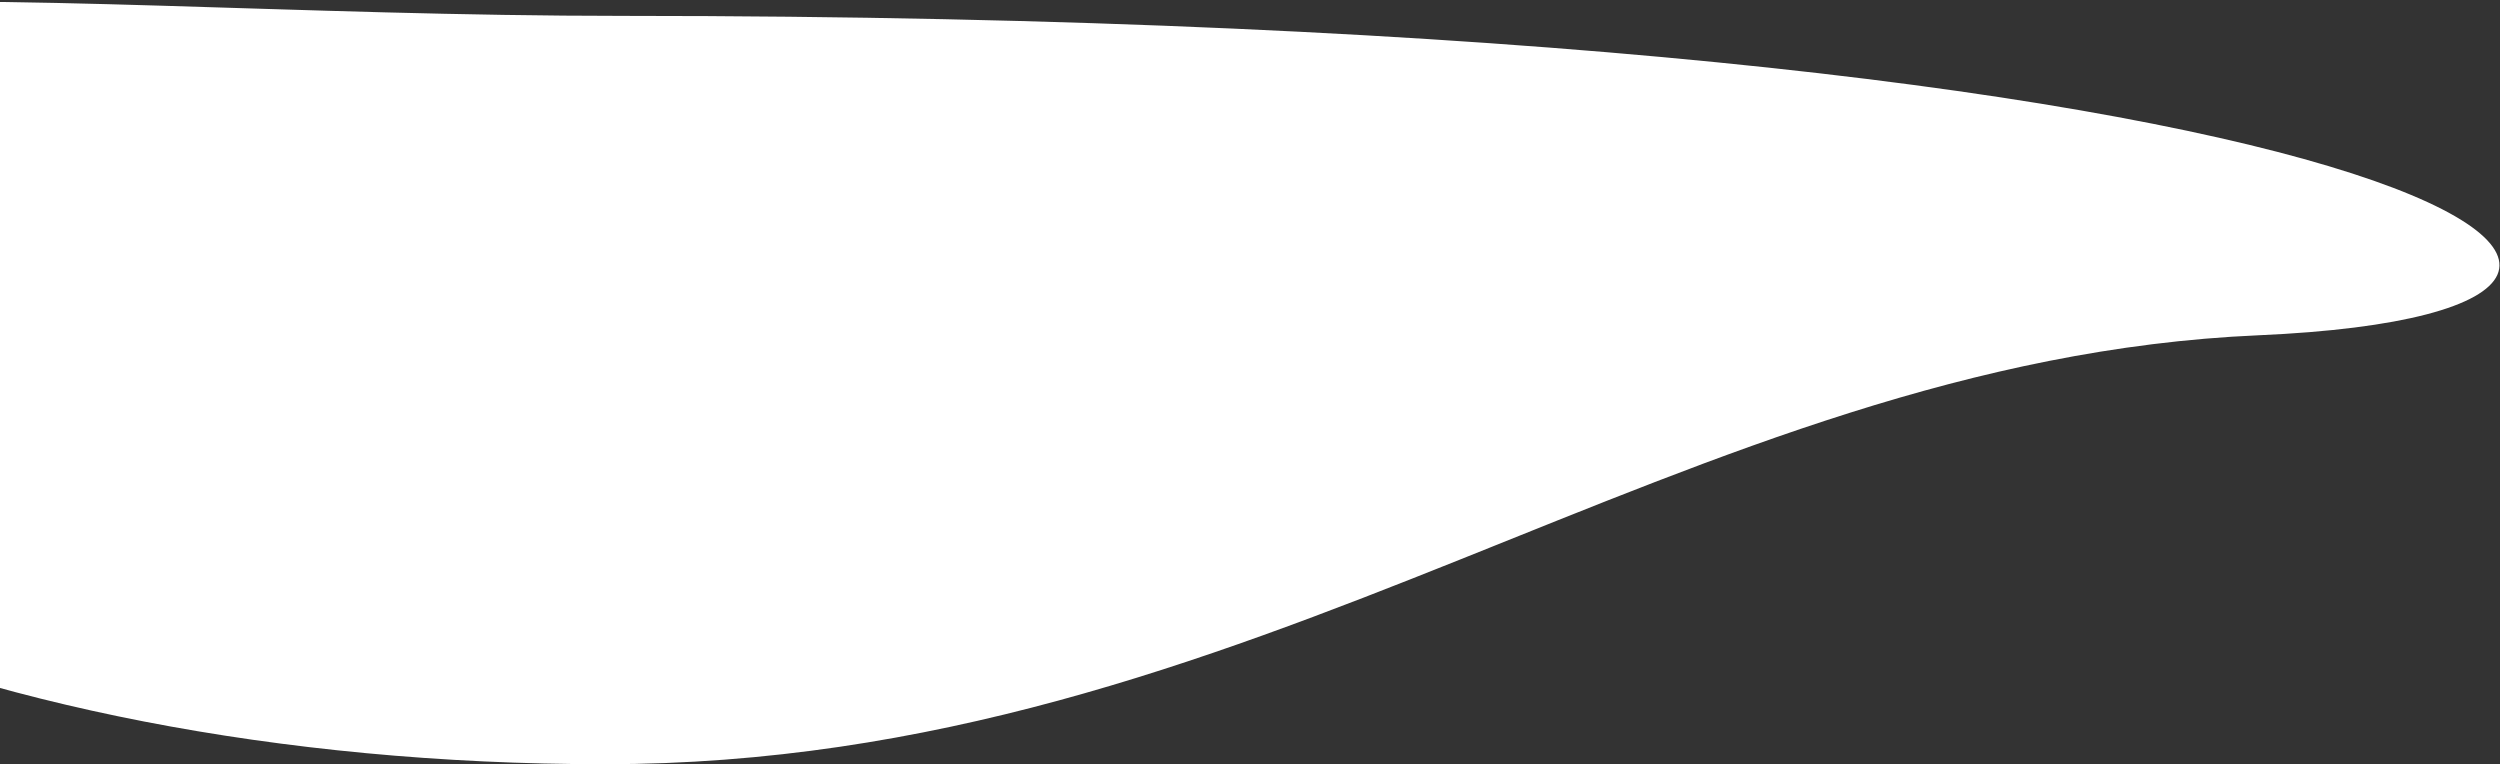 <?xml version="1.0" encoding="UTF-8"?> <svg xmlns="http://www.w3.org/2000/svg" width="1495" height="457" viewBox="0 0 1495 457" fill="none"><rect x="0" y="0" width="1495" height="457" fill="#333333" stroke="none"/> <path d="M1350.5 200.5C1007 215.5 752.241 457 361.5 457C-29.241 457 -346 311.493 -346 132C-346 -47.492 -17.241 9.5 373.5 9.5C1445 9.5 1694 185.5 1350.5 200.5Z" fill="white"></path> </svg> 